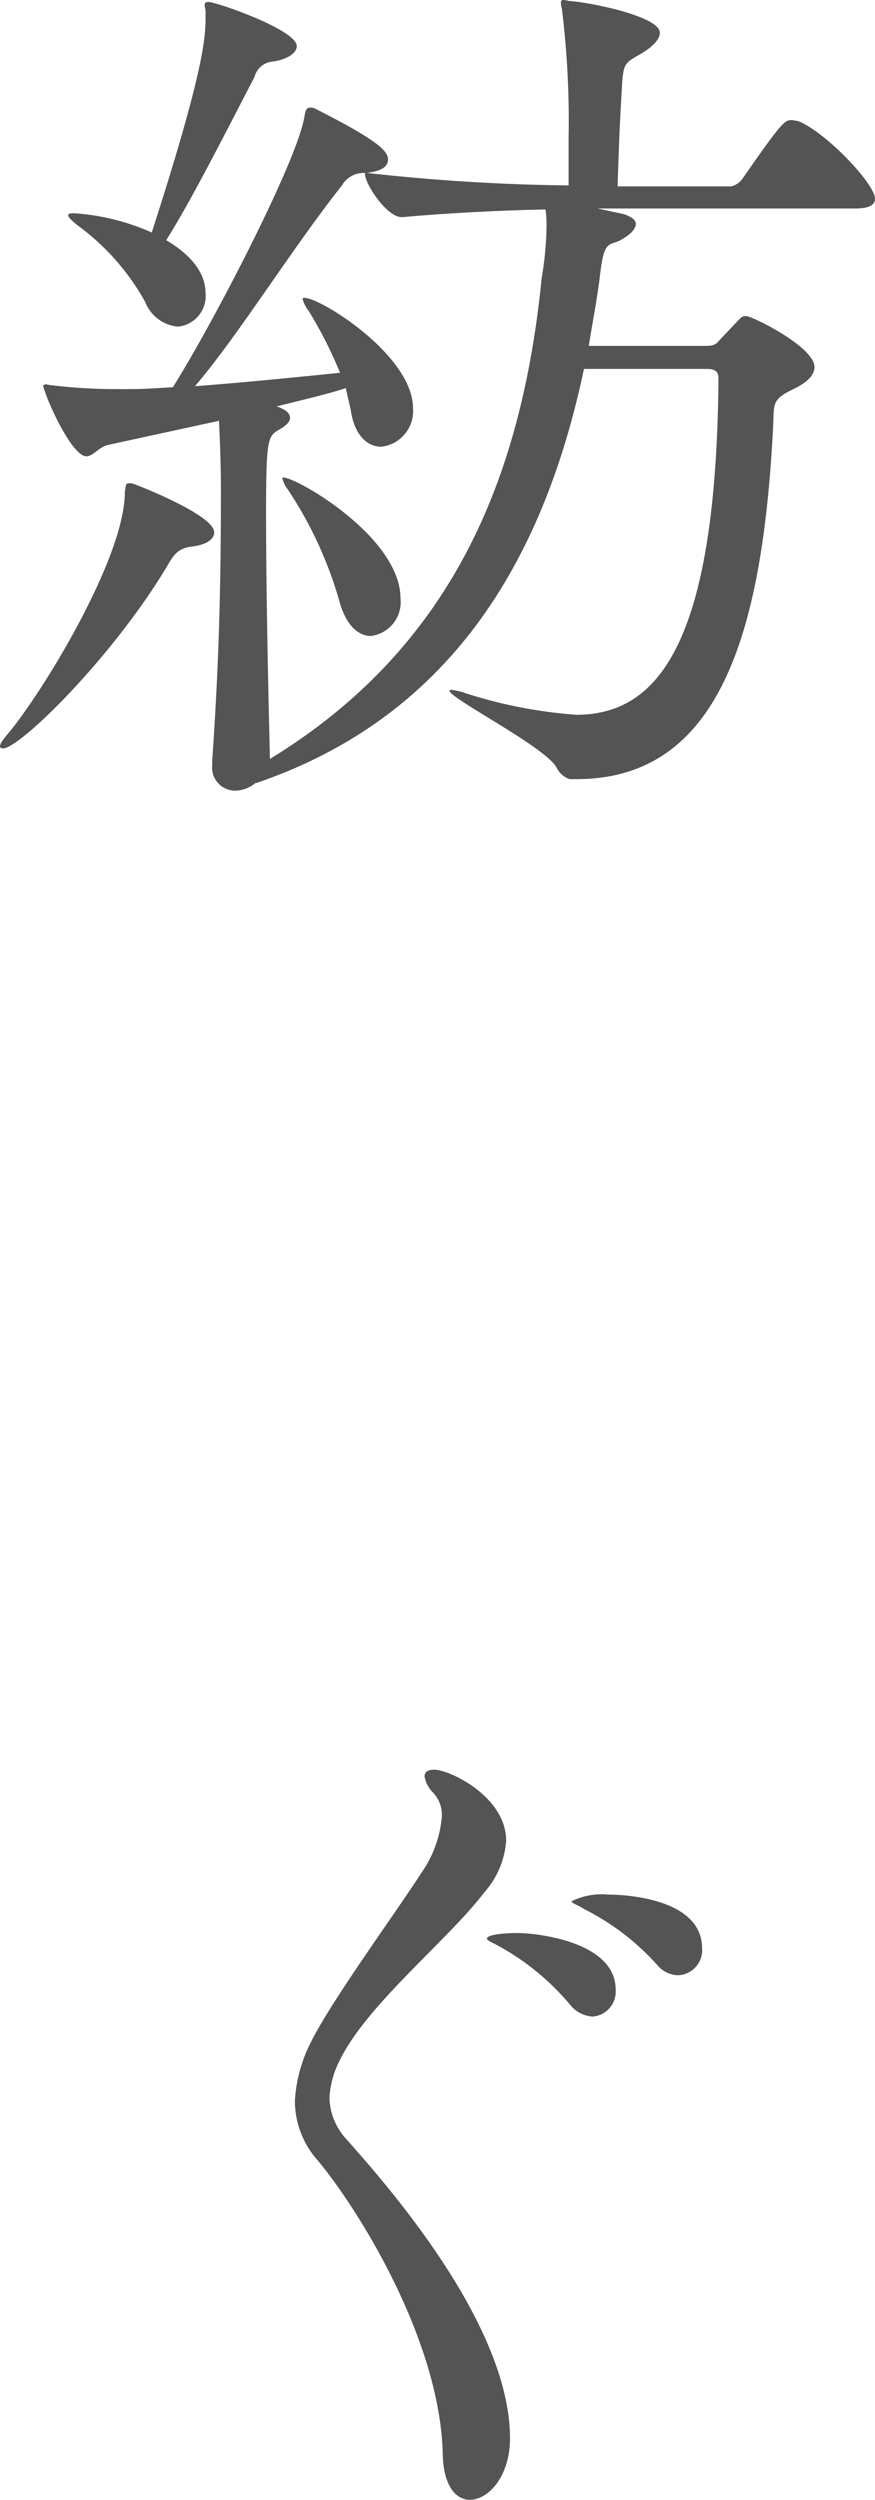 <?xml version="1.0" encoding="UTF-8"?>
<svg xmlns="http://www.w3.org/2000/svg" version="1.1" viewBox="0 0 36.44 104.08">
  <!-- Generator: Adobe Illustrator 28.7.1, SVG Export Plug-In . SVG Version: 1.2.0 Build 142)  -->
  <g>
    <g id="_レイヤー_1" data-name="レイヤー_1">
      <path id="_パス_233" data-name="パス_233" d="M29.44,15.36c.4,0,.48.16.48.4v.2c-.12,10.92-2.56,13.8-5.92,13.8-1.634-.119-3.246-.441-4.8-.96-.132-.035-.265-.061-.4-.08-.04,0-.08,0-.08.04,0,.32,4.12,2.4,4.48,3.24.113.206.298.363.52.44h.28c5.92,0,7.76-5.96,8.2-14.72.04-.88-.08-1.08.84-1.52.6-.28.88-.6.88-.92,0-.84-2.6-2.12-2.84-2.12-.088-.011-.176.019-.24.08l-.8.84c-.16.16-.2.32-.6.32h-4.92c.16-1,.36-2,.48-3.04.16-1.36.36-1.12.84-1.36.36-.2.64-.44.64-.68,0-.16-.16-.28-.48-.4l-1.12-.24h10.76c.64,0,.8-.2.8-.4,0-.64-2.08-2.8-3.2-3.24-.08,0-.16-.04-.28-.04-.28,0-.4.08-2.04,2.44-.113.165-.285.279-.48.32h-4.72c.04-1.24.08-2.48.16-3.76.08-1.4.04-1.32.88-1.8.44-.28.72-.56.72-.84,0-.68-2.96-1.28-3.8-1.32-.077-.027-.158-.041-.24-.04-.043.003-.077.037-.08.08-.004.095.01.19.04.28.219,1.778.313,3.569.28,5.36v2c-2.807-.031-5.611-.205-8.4-.52.64-.08.88-.28.88-.56,0-.36-.44-.8-3.04-2.12-.063-.029-.131-.043-.2-.04-.16,0-.2.12-.24.36-.28,1.84-3.84,8.68-5.48,11.28-.64.04-1.2.08-1.72.08h-.6c-.909.003-1.818-.05-2.72-.16-.081-.006-.161-.02-.24-.04-.08,0-.12.04-.12.08.02.082.047.162.08.24.12.44,1.12,2.68,1.72,2.68.28,0,.52-.4.92-.48l4.6-1c.04.8.08,1.88.08,2.84,0,4.08-.08,7.24-.36,11.28v.2c-.066.526.306,1.006.832,1.072.042.005.085.008.128.008.308-.01.604-.122.84-.32h.04c7.96-2.72,11.92-9.08,13.64-17.24h5.12ZM11.24,31.48c-.08-3.12-.16-7.24-.16-10.08,0-3.2.08-3.24.56-3.52.28-.16.44-.32.44-.48,0-.2-.2-.36-.56-.48,1.12-.28,2.16-.52,2.88-.76l.2.88c.16,1.12.72,1.56,1.28,1.56.799-.09,1.383-.798,1.32-1.6,0-2.2-3.84-4.6-4.52-4.6-.04,0-.08,0-.08.04.044.176.126.339.24.48.512.828.954,1.698,1.32,2.6-1.56.16-3.92.4-6.04.56,1.84-2.16,4-5.68,6.12-8.36.182-.315.516-.512.88-.52h.08v.04c0,.44.92,1.8,1.52,1.8h.04c1.76-.16,4-.28,5.96-.32.032.252.046.506.04.76-.013.697-.08,1.393-.2,2.08-.84,8.48-3.8,15.44-11.32,20.04v-.12ZM6.92,10c1-1.56,2.56-4.64,3.68-6.8.095-.368.421-.628.8-.64.68-.12.96-.4.96-.64,0-.68-3.36-1.84-3.68-1.84-.12,0-.16.04-.16.16.017.066.031.133.04.2v.36c0,.92-.2,2.56-2.24,8.88-1.012-.451-2.095-.722-3.2-.8-.16,0-.28,0-.28.08s.12.2.36.4c1.169.846,2.139,1.938,2.84,3.2.219.577.746.979,1.36,1.04.705-.063,1.224-.686,1.161-1.391-0-.003-.001-.006-.001-.009,0-.56-.28-1.4-1.64-2.2ZM5.2,20.48c0,2.8-3.52,8.48-4.88,10.08-.2.24-.32.4-.32.52,0,.04.04.08.12.08.72,0,4.56-3.8,6.8-7.52.28-.48.44-.8,1.04-.88.68-.08.96-.32.96-.6,0-.68-2.88-1.84-3.32-2-.076-.033-.158-.046-.24-.04-.12 0-.12.08-.16.36ZM15.44,26.48c.77-.094,1.322-.789,1.24-1.56,0-2.56-4.32-5.04-4.88-5.04-.022-.001-.039.016-.04.038-0.0.001-0.0.001,0,.002.044.176.126.339.24.48.963,1.45,1.692,3.043,2.16,4.72.28.96.8,1.36,1.28,1.36ZM24.32,79.48c1.15.576,2.181,1.363,3.04,2.32.214.269.536.43.88.44.578-.025,1.026-.513,1.002-1.09-0-.01-.001-.02-.002-.03,0-2.24-3.72-2.24-3.92-2.24-.523-.049-1.049.048-1.52.28,0,.08.28.16.52.32ZM24.68,83.96c.574-.044,1.004-.546.96-1.12l-0-0c0-2.04-3.4-2.36-4.08-2.36-.04,0-1.28,0-1.28.24,0,.08.24.16.52.32,1.111.616,2.101,1.429,2.92,2.4.228.306.579.496.96.52ZM19.56,104.08c.8,0,1.68-1,1.68-2.56,0-4.84-5.32-10.76-6.8-12.44-.441-.467-.697-1.078-.72-1.72.027-.529.163-1.046.4-1.52,1.12-2.36,4.52-5.04,6.04-7.04.537-.598.861-1.358.92-2.16,0-1.84-2.36-2.96-3-2.96-.24,0-.4.08-.4.28.045.259.171.497.36.68.252.27.382.631.36,1-.071.834-.361,1.634-.84,2.32-1.08,1.68-3.72,5.28-4.6,7.04-.4.769-.632,1.614-.68,2.48.006.916.347,1.799.96,2.48,1.64,1.96,5.12,7.48,5.2,12.28.04,1.28.56,1.84,1.12,1.84Z" fill="#545455"/>
    </g>
  </g>
</svg>